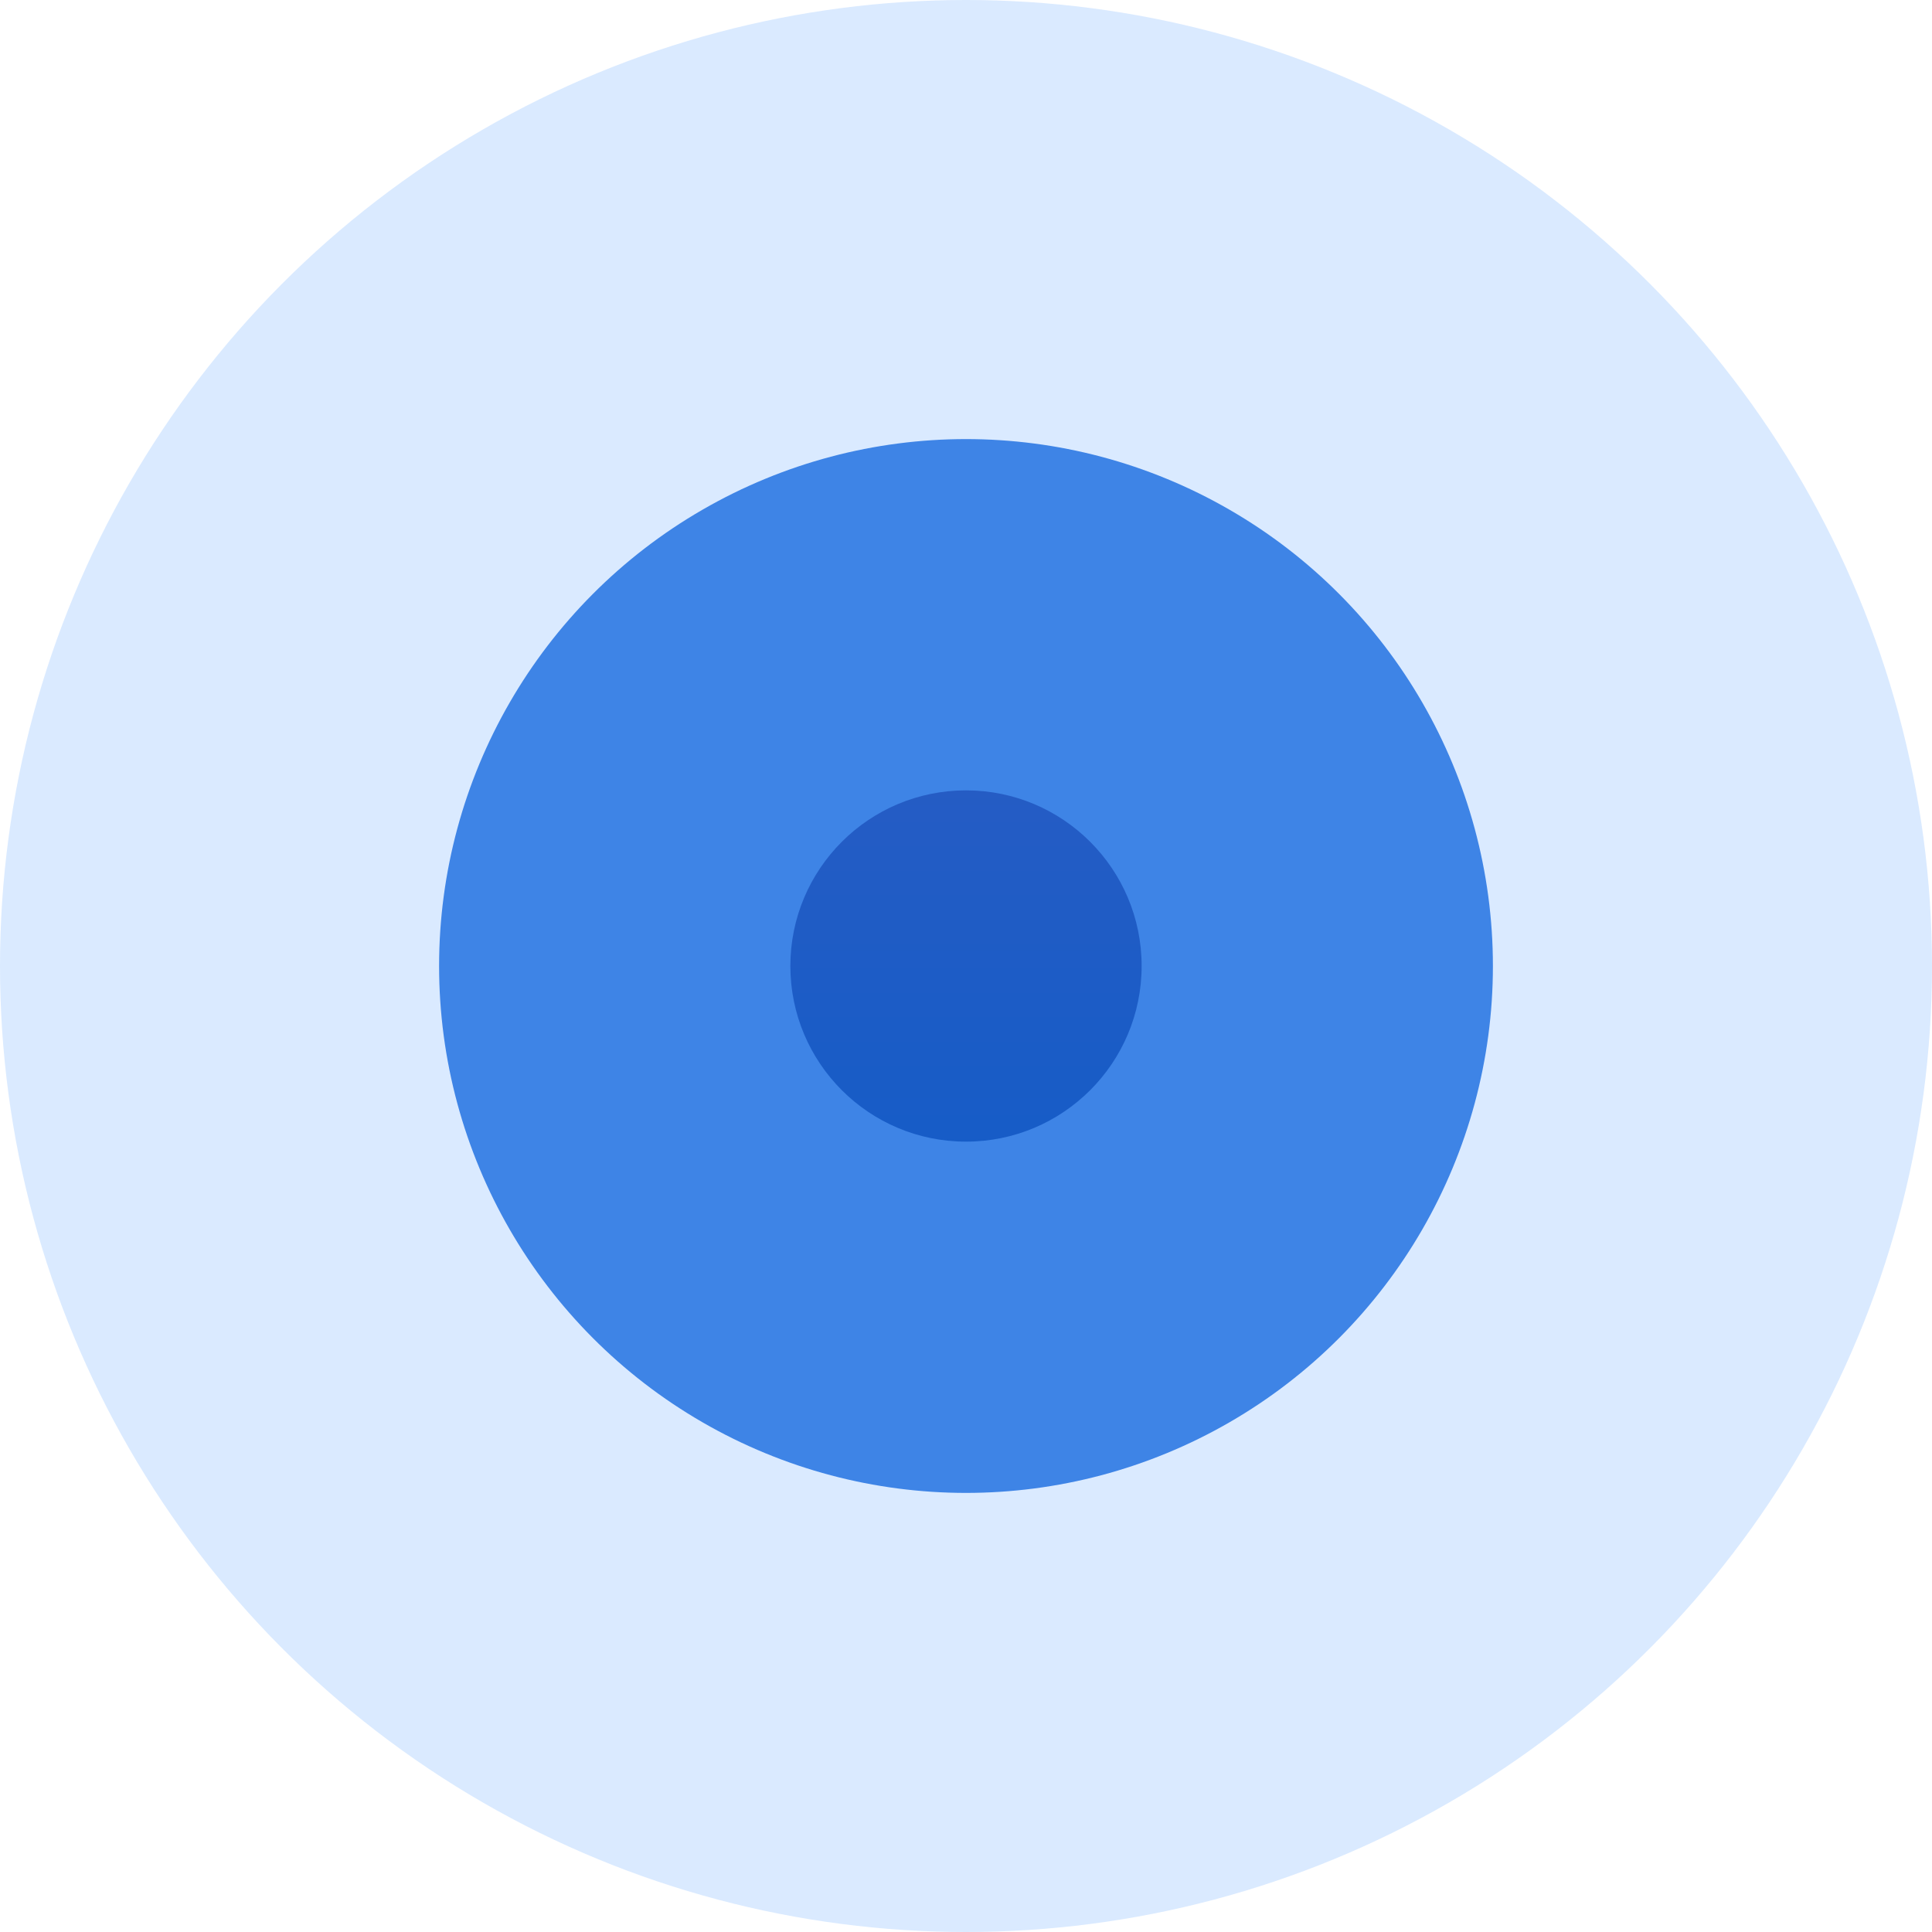 <svg width="44" height="44" viewBox="0 0 44 44" fill="none" xmlns="http://www.w3.org/2000/svg">
<circle cx="22" cy="22" r="22" fill="#D1E4FF" fill-opacity="0.8"/>
<circle cx="22" cy="22" r="12" fill="#176BE0" fill-opacity="0.8"/>
<circle cx="22" cy="22" r="4" fill="url(#paint0_linear_191_1062)" fill-opacity="0.8"/>
<defs>
<linearGradient id="paint0_linear_191_1062" x1="22" y1="18" x2="22" y2="26" gradientUnits="userSpaceOnUse">
<stop stop-color="#1F53BC"/>
<stop offset="1" stop-color="#0D52BF"/>
</linearGradient>
</defs>
</svg>
